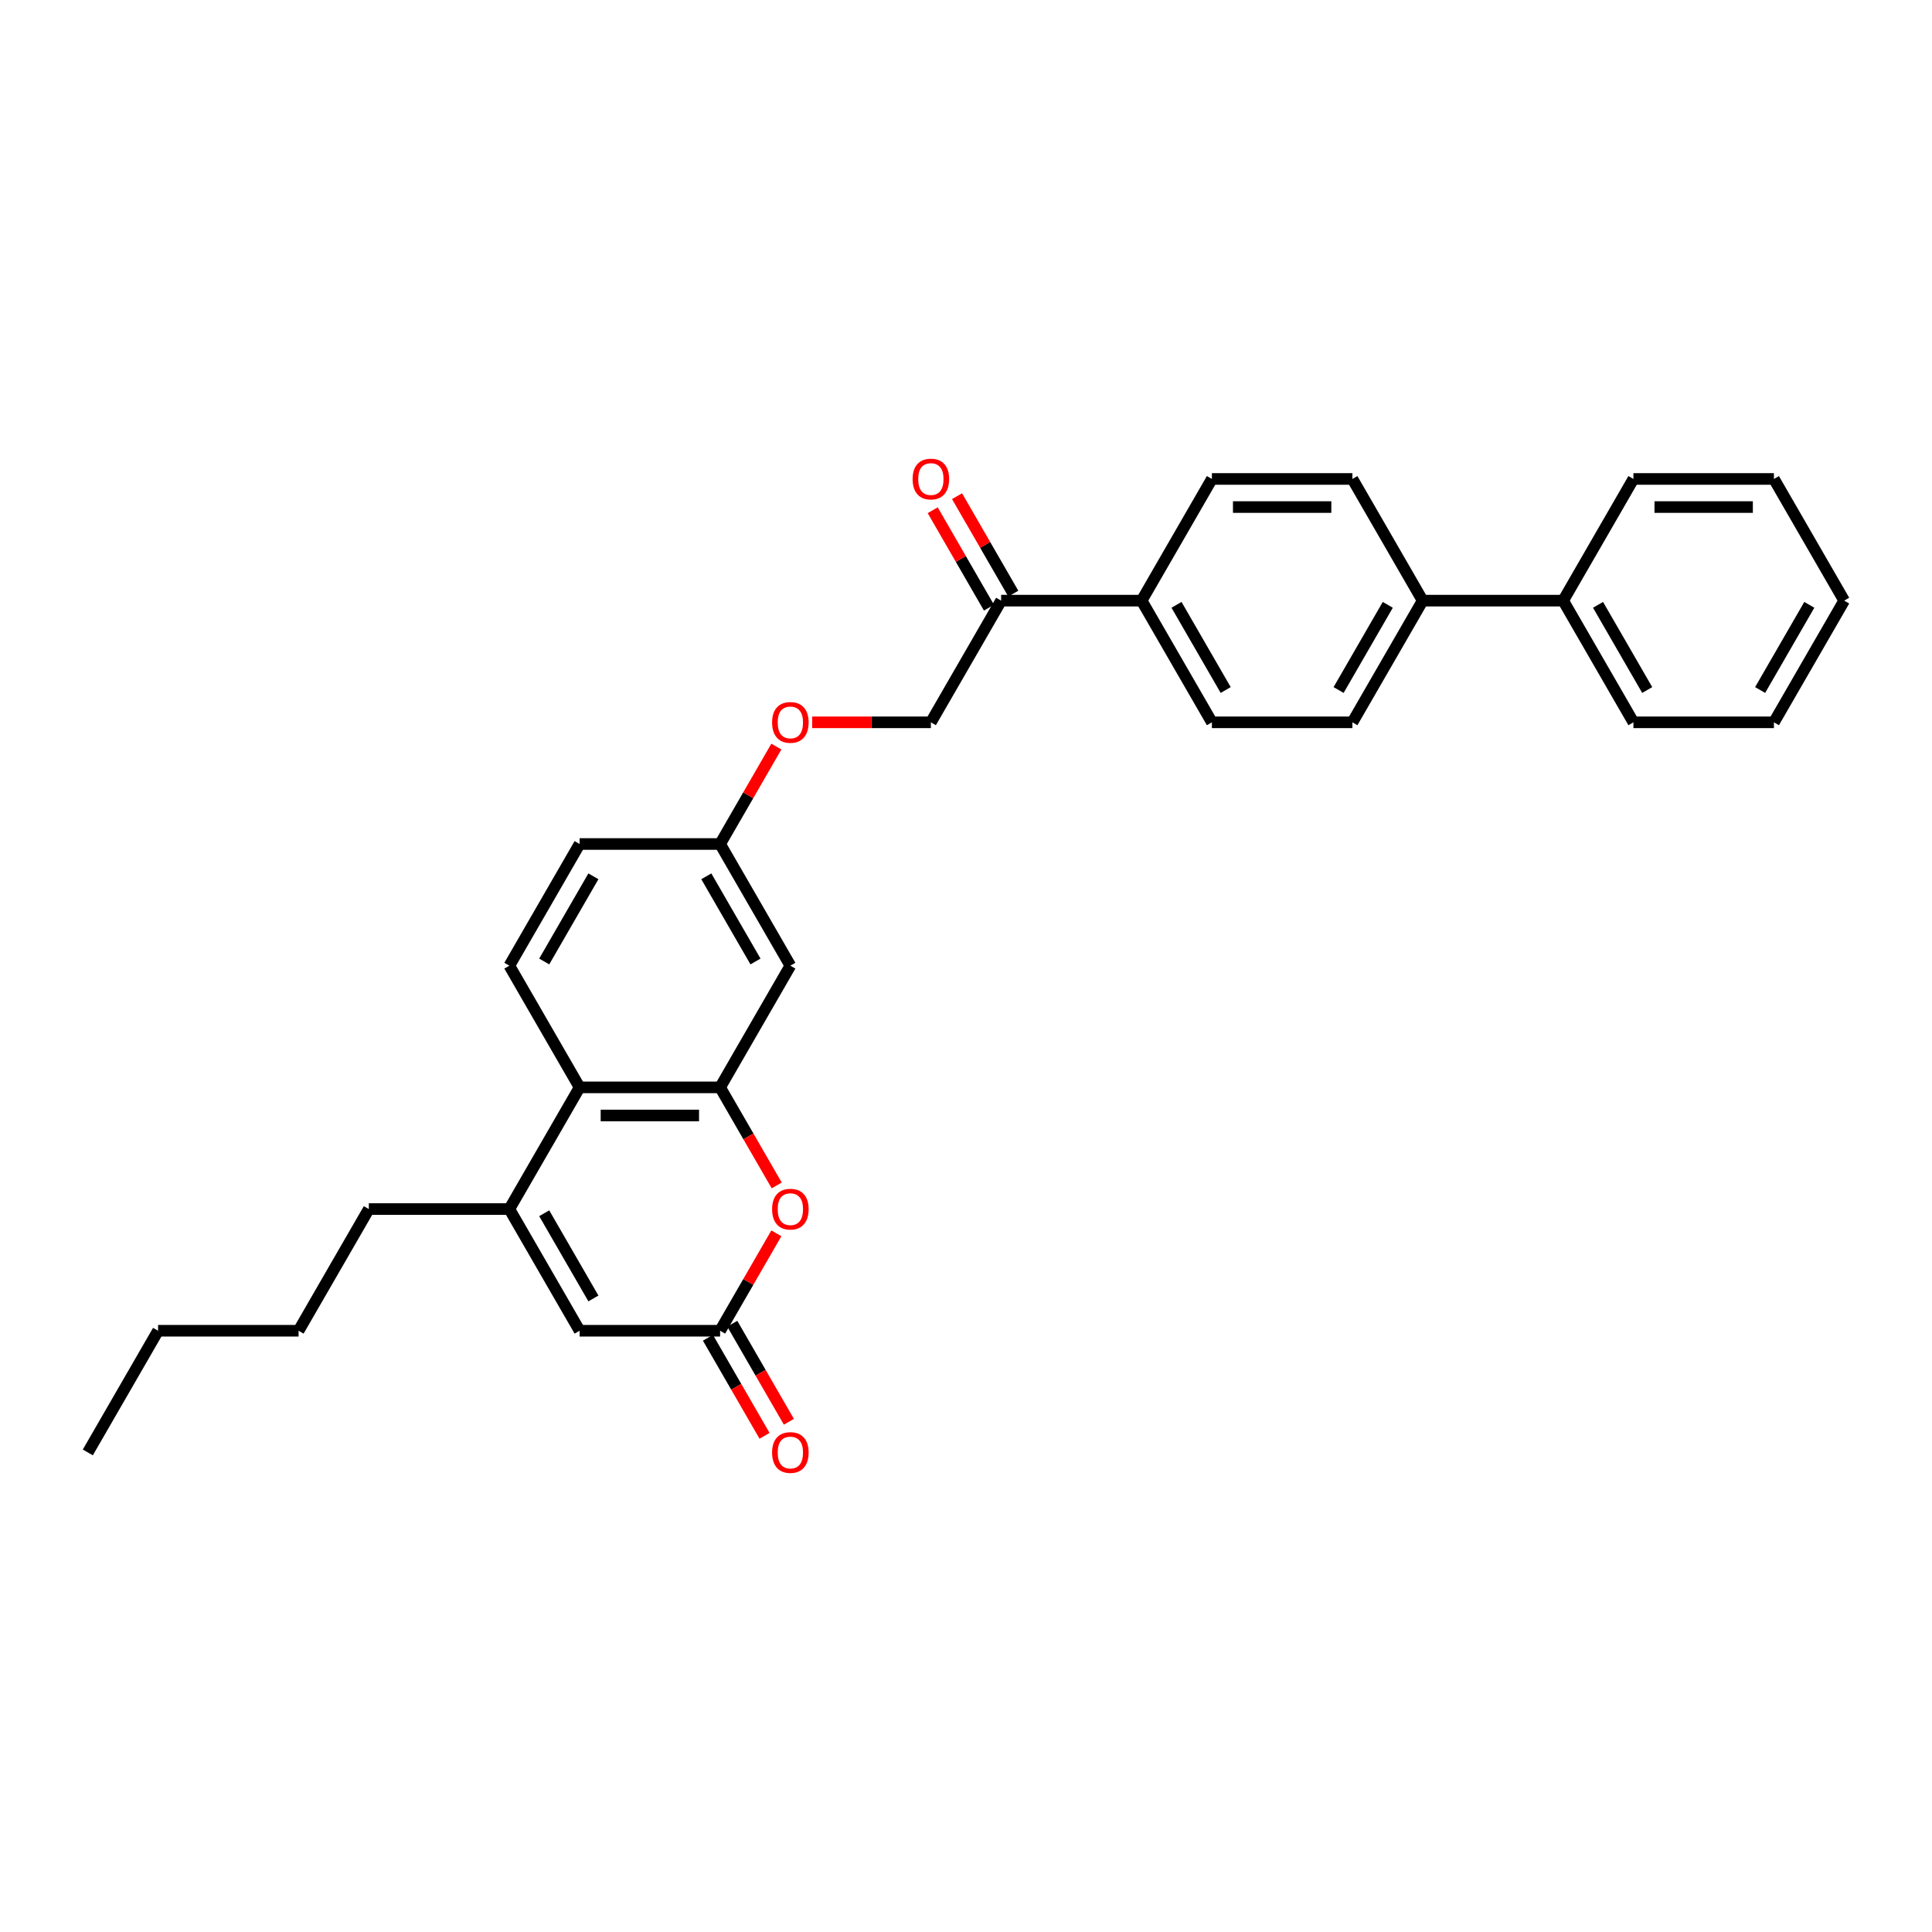 <?xml version='1.0' encoding='iso-8859-1'?>
<svg version='1.1' baseProfile='full'
              xmlns='http://www.w3.org/2000/svg'
                      xmlns:rdkit='http://www.rdkit.org/xml'
                      xmlns:xlink='http://www.w3.org/1999/xlink'
                  xml:space='preserve'
width='1000px' height='1000px' viewBox='0 0 1000 1000'>
<!-- END OF HEADER -->
<rect style='opacity:1.0;fill:#FFFFFF;stroke:none' width='1000' height='1000' x='0' y='0'> </rect>
<path class='bond-0' d='M 372.727,562.824 L 387.378,588.199' style='fill:none;fill-rule:evenodd;stroke:#000000;stroke-width:6px;stroke-linecap:butt;stroke-linejoin:miter;stroke-opacity:1' />
<path class='bond-0' d='M 387.378,588.199 L 402.028,613.575' style='fill:none;fill-rule:evenodd;stroke:#FF0000;stroke-width:6px;stroke-linecap:butt;stroke-linejoin:miter;stroke-opacity:1' />
<path class='bond-1' d='M 372.727,562.824 L 300,562.824' style='fill:none;fill-rule:evenodd;stroke:#000000;stroke-width:6px;stroke-linecap:butt;stroke-linejoin:miter;stroke-opacity:1' />
<path class='bond-1' d='M 361.818,577.369 L 310.909,577.369' style='fill:none;fill-rule:evenodd;stroke:#000000;stroke-width:6px;stroke-linecap:butt;stroke-linejoin:miter;stroke-opacity:1' />
<path class='bond-2' d='M 372.727,562.824 L 409.091,499.84' style='fill:none;fill-rule:evenodd;stroke:#000000;stroke-width:6px;stroke-linecap:butt;stroke-linejoin:miter;stroke-opacity:1' />
<path class='bond-3' d='M 263.636,625.807 L 300,562.824' style='fill:none;fill-rule:evenodd;stroke:#000000;stroke-width:6px;stroke-linecap:butt;stroke-linejoin:miter;stroke-opacity:1' />
<path class='bond-4' d='M 263.636,625.807 L 300,688.791' style='fill:none;fill-rule:evenodd;stroke:#000000;stroke-width:6px;stroke-linecap:butt;stroke-linejoin:miter;stroke-opacity:1' />
<path class='bond-4' d='M 281.688,627.982 L 307.142,672.071' style='fill:none;fill-rule:evenodd;stroke:#000000;stroke-width:6px;stroke-linecap:butt;stroke-linejoin:miter;stroke-opacity:1' />
<path class='bond-5' d='M 263.636,625.807 L 190.909,625.807' style='fill:none;fill-rule:evenodd;stroke:#000000;stroke-width:6px;stroke-linecap:butt;stroke-linejoin:miter;stroke-opacity:1' />
<path class='bond-6' d='M 401.844,638.36 L 387.285,663.576' style='fill:none;fill-rule:evenodd;stroke:#FF0000;stroke-width:6px;stroke-linecap:butt;stroke-linejoin:miter;stroke-opacity:1' />
<path class='bond-6' d='M 387.285,663.576 L 372.727,688.791' style='fill:none;fill-rule:evenodd;stroke:#000000;stroke-width:6px;stroke-linecap:butt;stroke-linejoin:miter;stroke-opacity:1' />
<path class='bond-7' d='M 366.429,692.427 L 381.079,717.803' style='fill:none;fill-rule:evenodd;stroke:#000000;stroke-width:6px;stroke-linecap:butt;stroke-linejoin:miter;stroke-opacity:1' />
<path class='bond-7' d='M 381.079,717.803 L 395.73,743.178' style='fill:none;fill-rule:evenodd;stroke:#FF0000;stroke-width:6px;stroke-linecap:butt;stroke-linejoin:miter;stroke-opacity:1' />
<path class='bond-7' d='M 379.026,685.155 L 393.676,710.53' style='fill:none;fill-rule:evenodd;stroke:#000000;stroke-width:6px;stroke-linecap:butt;stroke-linejoin:miter;stroke-opacity:1' />
<path class='bond-7' d='M 393.676,710.53 L 408.327,735.906' style='fill:none;fill-rule:evenodd;stroke:#FF0000;stroke-width:6px;stroke-linecap:butt;stroke-linejoin:miter;stroke-opacity:1' />
<path class='bond-8' d='M 372.727,688.791 L 300,688.791' style='fill:none;fill-rule:evenodd;stroke:#000000;stroke-width:6px;stroke-linecap:butt;stroke-linejoin:miter;stroke-opacity:1' />
<path class='bond-9' d='M 300,562.824 L 263.636,499.84' style='fill:none;fill-rule:evenodd;stroke:#000000;stroke-width:6px;stroke-linecap:butt;stroke-linejoin:miter;stroke-opacity:1' />
<path class='bond-10' d='M 409.091,499.84 L 372.727,436.856' style='fill:none;fill-rule:evenodd;stroke:#000000;stroke-width:6px;stroke-linecap:butt;stroke-linejoin:miter;stroke-opacity:1' />
<path class='bond-10' d='M 391.04,497.665 L 365.585,453.577' style='fill:none;fill-rule:evenodd;stroke:#000000;stroke-width:6px;stroke-linecap:butt;stroke-linejoin:miter;stroke-opacity:1' />
<path class='bond-11' d='M 263.636,499.84 L 300,436.856' style='fill:none;fill-rule:evenodd;stroke:#000000;stroke-width:6px;stroke-linecap:butt;stroke-linejoin:miter;stroke-opacity:1' />
<path class='bond-11' d='M 281.688,497.665 L 307.142,453.577' style='fill:none;fill-rule:evenodd;stroke:#000000;stroke-width:6px;stroke-linecap:butt;stroke-linejoin:miter;stroke-opacity:1' />
<path class='bond-12' d='M 518.182,310.889 L 481.818,373.873' style='fill:none;fill-rule:evenodd;stroke:#000000;stroke-width:6px;stroke-linecap:butt;stroke-linejoin:miter;stroke-opacity:1' />
<path class='bond-13' d='M 518.182,310.889 L 590.909,310.889' style='fill:none;fill-rule:evenodd;stroke:#000000;stroke-width:6px;stroke-linecap:butt;stroke-linejoin:miter;stroke-opacity:1' />
<path class='bond-14' d='M 524.48,307.253 L 509.922,282.037' style='fill:none;fill-rule:evenodd;stroke:#000000;stroke-width:6px;stroke-linecap:butt;stroke-linejoin:miter;stroke-opacity:1' />
<path class='bond-14' d='M 509.922,282.037 L 495.364,256.822' style='fill:none;fill-rule:evenodd;stroke:#FF0000;stroke-width:6px;stroke-linecap:butt;stroke-linejoin:miter;stroke-opacity:1' />
<path class='bond-14' d='M 511.883,314.525 L 497.325,289.31' style='fill:none;fill-rule:evenodd;stroke:#000000;stroke-width:6px;stroke-linecap:butt;stroke-linejoin:miter;stroke-opacity:1' />
<path class='bond-14' d='M 497.325,289.31 L 482.767,264.094' style='fill:none;fill-rule:evenodd;stroke:#FF0000;stroke-width:6px;stroke-linecap:butt;stroke-linejoin:miter;stroke-opacity:1' />
<path class='bond-15' d='M 590.909,310.889 L 627.273,373.873' style='fill:none;fill-rule:evenodd;stroke:#000000;stroke-width:6px;stroke-linecap:butt;stroke-linejoin:miter;stroke-opacity:1' />
<path class='bond-15' d='M 608.96,313.064 L 634.415,357.152' style='fill:none;fill-rule:evenodd;stroke:#000000;stroke-width:6px;stroke-linecap:butt;stroke-linejoin:miter;stroke-opacity:1' />
<path class='bond-16' d='M 590.909,310.889 L 627.273,247.905' style='fill:none;fill-rule:evenodd;stroke:#000000;stroke-width:6px;stroke-linecap:butt;stroke-linejoin:miter;stroke-opacity:1' />
<path class='bond-17' d='M 736.364,310.889 L 700,247.905' style='fill:none;fill-rule:evenodd;stroke:#000000;stroke-width:6px;stroke-linecap:butt;stroke-linejoin:miter;stroke-opacity:1' />
<path class='bond-18' d='M 736.364,310.889 L 809.091,310.889' style='fill:none;fill-rule:evenodd;stroke:#000000;stroke-width:6px;stroke-linecap:butt;stroke-linejoin:miter;stroke-opacity:1' />
<path class='bond-19' d='M 736.364,310.889 L 700,373.873' style='fill:none;fill-rule:evenodd;stroke:#000000;stroke-width:6px;stroke-linecap:butt;stroke-linejoin:miter;stroke-opacity:1' />
<path class='bond-19' d='M 718.312,313.064 L 692.858,357.152' style='fill:none;fill-rule:evenodd;stroke:#000000;stroke-width:6px;stroke-linecap:butt;stroke-linejoin:miter;stroke-opacity:1' />
<path class='bond-20' d='M 481.818,373.873 L 451.091,373.873' style='fill:none;fill-rule:evenodd;stroke:#000000;stroke-width:6px;stroke-linecap:butt;stroke-linejoin:miter;stroke-opacity:1' />
<path class='bond-20' d='M 451.091,373.873 L 420.364,373.873' style='fill:none;fill-rule:evenodd;stroke:#FF0000;stroke-width:6px;stroke-linecap:butt;stroke-linejoin:miter;stroke-opacity:1' />
<path class='bond-21' d='M 627.273,373.873 L 700,373.873' style='fill:none;fill-rule:evenodd;stroke:#000000;stroke-width:6px;stroke-linecap:butt;stroke-linejoin:miter;stroke-opacity:1' />
<path class='bond-22' d='M 627.273,247.905 L 700,247.905' style='fill:none;fill-rule:evenodd;stroke:#000000;stroke-width:6px;stroke-linecap:butt;stroke-linejoin:miter;stroke-opacity:1' />
<path class='bond-22' d='M 638.182,262.451 L 689.091,262.451' style='fill:none;fill-rule:evenodd;stroke:#000000;stroke-width:6px;stroke-linecap:butt;stroke-linejoin:miter;stroke-opacity:1' />
<path class='bond-23' d='M 372.727,436.856 L 387.285,411.641' style='fill:none;fill-rule:evenodd;stroke:#000000;stroke-width:6px;stroke-linecap:butt;stroke-linejoin:miter;stroke-opacity:1' />
<path class='bond-23' d='M 387.285,411.641 L 401.844,386.425' style='fill:none;fill-rule:evenodd;stroke:#FF0000;stroke-width:6px;stroke-linecap:butt;stroke-linejoin:miter;stroke-opacity:1' />
<path class='bond-24' d='M 372.727,436.856 L 300,436.856' style='fill:none;fill-rule:evenodd;stroke:#000000;stroke-width:6px;stroke-linecap:butt;stroke-linejoin:miter;stroke-opacity:1' />
<path class='bond-25' d='M 809.091,310.889 L 845.455,373.873' style='fill:none;fill-rule:evenodd;stroke:#000000;stroke-width:6px;stroke-linecap:butt;stroke-linejoin:miter;stroke-opacity:1' />
<path class='bond-25' d='M 827.142,313.064 L 852.597,357.152' style='fill:none;fill-rule:evenodd;stroke:#000000;stroke-width:6px;stroke-linecap:butt;stroke-linejoin:miter;stroke-opacity:1' />
<path class='bond-26' d='M 809.091,310.889 L 845.455,247.905' style='fill:none;fill-rule:evenodd;stroke:#000000;stroke-width:6px;stroke-linecap:butt;stroke-linejoin:miter;stroke-opacity:1' />
<path class='bond-27' d='M 190.909,625.807 L 154.545,688.791' style='fill:none;fill-rule:evenodd;stroke:#000000;stroke-width:6px;stroke-linecap:butt;stroke-linejoin:miter;stroke-opacity:1' />
<path class='bond-28' d='M 845.455,373.873 L 918.182,373.873' style='fill:none;fill-rule:evenodd;stroke:#000000;stroke-width:6px;stroke-linecap:butt;stroke-linejoin:miter;stroke-opacity:1' />
<path class='bond-29' d='M 845.455,247.905 L 918.182,247.905' style='fill:none;fill-rule:evenodd;stroke:#000000;stroke-width:6px;stroke-linecap:butt;stroke-linejoin:miter;stroke-opacity:1' />
<path class='bond-29' d='M 856.364,262.451 L 907.273,262.451' style='fill:none;fill-rule:evenodd;stroke:#000000;stroke-width:6px;stroke-linecap:butt;stroke-linejoin:miter;stroke-opacity:1' />
<path class='bond-30' d='M 154.545,688.791 L 81.818,688.791' style='fill:none;fill-rule:evenodd;stroke:#000000;stroke-width:6px;stroke-linecap:butt;stroke-linejoin:miter;stroke-opacity:1' />
<path class='bond-31' d='M 81.818,688.791 L 45.455,751.775' style='fill:none;fill-rule:evenodd;stroke:#000000;stroke-width:6px;stroke-linecap:butt;stroke-linejoin:miter;stroke-opacity:1' />
<path class='bond-32' d='M 918.182,373.873 L 954.545,310.889' style='fill:none;fill-rule:evenodd;stroke:#000000;stroke-width:6px;stroke-linecap:butt;stroke-linejoin:miter;stroke-opacity:1' />
<path class='bond-32' d='M 911.04,357.152 L 936.494,313.064' style='fill:none;fill-rule:evenodd;stroke:#000000;stroke-width:6px;stroke-linecap:butt;stroke-linejoin:miter;stroke-opacity:1' />
<path class='bond-33' d='M 918.182,247.905 L 954.545,310.889' style='fill:none;fill-rule:evenodd;stroke:#000000;stroke-width:6px;stroke-linecap:butt;stroke-linejoin:miter;stroke-opacity:1' />
<path  class='atom-2' d='M 399.636 625.866
Q 399.636 620.92, 402.08 618.156
Q 404.524 615.393, 409.091 615.393
Q 413.658 615.393, 416.102 618.156
Q 418.545 620.92, 418.545 625.866
Q 418.545 630.869, 416.073 633.72
Q 413.6 636.542, 409.091 636.542
Q 404.553 636.542, 402.08 633.72
Q 399.636 630.898, 399.636 625.866
M 409.091 634.215
Q 412.233 634.215, 413.92 632.12
Q 415.636 629.996, 415.636 625.866
Q 415.636 621.822, 413.92 619.786
Q 412.233 617.72, 409.091 617.72
Q 405.949 617.72, 404.233 619.756
Q 402.545 621.793, 402.545 625.866
Q 402.545 630.026, 404.233 632.12
Q 405.949 634.215, 409.091 634.215
' fill='#FF0000'/>
<path  class='atom-11' d='M 399.636 751.833
Q 399.636 746.887, 402.08 744.124
Q 404.524 741.36, 409.091 741.36
Q 413.658 741.36, 416.102 744.124
Q 418.545 746.887, 418.545 751.833
Q 418.545 756.836, 416.073 759.687
Q 413.6 762.509, 409.091 762.509
Q 404.553 762.509, 402.08 759.687
Q 399.636 756.866, 399.636 751.833
M 409.091 760.182
Q 412.233 760.182, 413.92 758.087
Q 415.636 755.964, 415.636 751.833
Q 415.636 747.789, 413.92 745.753
Q 412.233 743.687, 409.091 743.687
Q 405.949 743.687, 404.233 745.724
Q 402.545 747.76, 402.545 751.833
Q 402.545 755.993, 404.233 758.087
Q 405.949 760.182, 409.091 760.182
' fill='#FF0000'/>
<path  class='atom-13' d='M 472.364 247.964
Q 472.364 243.018, 474.807 240.254
Q 477.251 237.491, 481.818 237.491
Q 486.385 237.491, 488.829 240.254
Q 491.273 243.018, 491.273 247.964
Q 491.273 252.967, 488.8 255.818
Q 486.327 258.64, 481.818 258.64
Q 477.28 258.64, 474.807 255.818
Q 472.364 252.996, 472.364 247.964
M 481.818 256.313
Q 484.96 256.313, 486.647 254.218
Q 488.364 252.094, 488.364 247.964
Q 488.364 243.92, 486.647 241.884
Q 484.96 239.818, 481.818 239.818
Q 478.676 239.818, 476.96 241.854
Q 475.273 243.891, 475.273 247.964
Q 475.273 252.124, 476.96 254.218
Q 478.676 256.313, 481.818 256.313
' fill='#FF0000'/>
<path  class='atom-20' d='M 399.636 373.931
Q 399.636 368.985, 402.08 366.222
Q 404.524 363.458, 409.091 363.458
Q 413.658 363.458, 416.102 366.222
Q 418.545 368.985, 418.545 373.931
Q 418.545 378.934, 416.073 381.785
Q 413.6 384.607, 409.091 384.607
Q 404.553 384.607, 402.08 381.785
Q 399.636 378.964, 399.636 373.931
M 409.091 382.28
Q 412.233 382.28, 413.92 380.185
Q 415.636 378.062, 415.636 373.931
Q 415.636 369.887, 413.92 367.851
Q 412.233 365.785, 409.091 365.785
Q 405.949 365.785, 404.233 367.822
Q 402.545 369.858, 402.545 373.931
Q 402.545 378.091, 404.233 380.185
Q 405.949 382.28, 409.091 382.28
' fill='#FF0000'/>
</svg>
